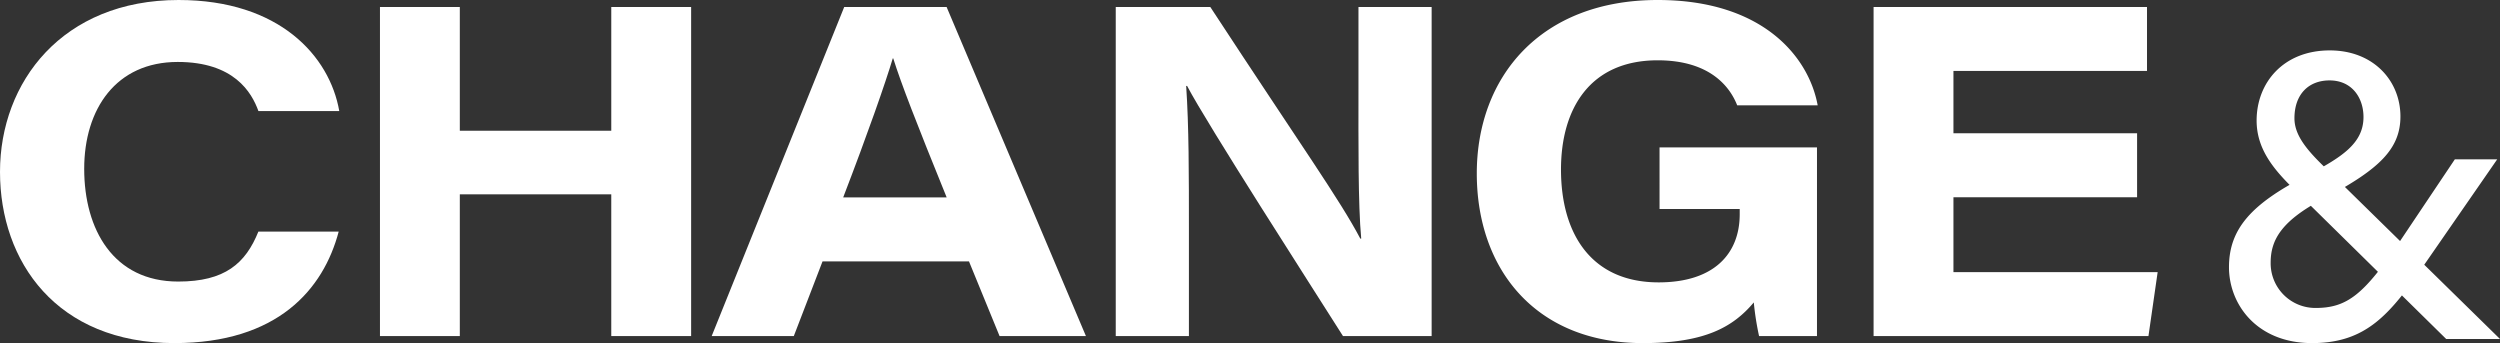 <svg xmlns="http://www.w3.org/2000/svg" xmlns:xlink="http://www.w3.org/1999/xlink" width="992.052" height="136.148" viewBox="0 0 992.052 136.148"><rect x="0" y="0" width="992.052" height="136.148" fill="#333333" stroke="none"/><defs><clipPath id="a"><rect width="856.2" height="136.148" fill="#fff"/></clipPath><clipPath id="b"><rect width="107.546" height="116.146" fill="#fff"/></clipPath></defs><g transform="translate(-40 -709.134)"><g transform="translate(40 709.134)"><g transform="translate(0 0)" clip-path="url(#a)"><path d="M134.4,91.9c-6.058,22.923-24.244,44.247-65.227,44.247C22.515,136.148,0,103.871,0,68.2S24.806,0,70.872,0c40,0,59.947,22.244,63.758,44.077H102.548c-2.683-7.471-9.742-19.493-32.025-19.493-24.418,0-37.111,18.6-37.111,42.429,0,24.047,11.594,44.714,37.3,44.714,18.575,0,26.739-7.222,31.818-19.827Z" transform="translate(0 0)" fill="#fff"/><path d="M89.021,1.643h31.689V50.735h60.1V1.643H212.5V132.227H180.809V75.971h-60.1v56.255H89.021Z" transform="translate(61.756 1.14)" fill="#fff"/><path d="M210.728,102.589l-11.4,29.637H166.737L219.33,1.643h40.637l55.285,130.582H280.982l-12.137-29.637Zm49.26-25.4c-12.152-29.93-18.07-45.183-21.2-55.158H238.6c-2.923,9.768-9.856,29.627-19.673,55.158Z" transform="translate(115.669 1.14)" fill="#fff"/><path d="M261.408,132.226V1.642h37.526c36.684,55.994,51.325,76.368,59.512,91.891h.371c-1.275-13.709-1.091-38.148-1.091-59.634V1.642H386.76V132.226H351.585c-12.307-19.447-54.091-84.352-61.863-99.272h-.371c1.091,16.121,1.091,34.684,1.091,57.883v41.389Z" transform="translate(181.344 1.139)" fill="#fff"/><path d="M480.991,133.365H458.01a113.95,113.95,0,0,1-2.093-13.36c-8.269,9.832-19.488,16.143-44.042,16.143-42.3,0-65.877-29.1-65.877-67.319C346,30.688,371.107,0,417.788,0c41.925,0,60.013,22.784,63.476,41.786h-31.94c-2.573-6.6-10.09-17.855-31.557-17.855-26.732,0-38.359,19.058-38.359,43.342,0,25.626,12.117,44.78,38.739,44.78,22.1,0,32.179-11.47,32.179-27.039v-2.07h-31.81V58.5h62.476Z" transform="translate(240.025 0)" fill="#fff"/><path d="M543.525,77.127H470.651V106.85h81.033l-3.65,25.375H438.961V1.643h108.5V27.018H470.651V51.752h72.874Z" transform="translate(304.516 1.14)" fill="#fff"/></g></g><g transform="translate(924.507 729.136)"><g transform="translate(0 0)" clip-path="url(#b)"><path d="M106.438,43.222l-29.1,42.04C63.969,104.635,54.5,116.146,32.967,116.146,11.04,116.146,0,100.763,0,86.031,0,70.958,8.7,60.984,30.693,49.752,44.612,42.5,53.376,36.985,53.376,26.435c0-7.463-4.434-14.527-13.478-14.527-8.318,0-13.921,5.527-13.921,15.029,0,7.019,5.335,13.107,13.389,20.747l68.18,66.836H86.195L25.861,55.147c-8.645-8.379-14.895-16.374-14.895-27.323C10.966,12.841,21.575,0,40,0,57.364,0,68.033,12.087,68.033,26.214c0,12.973-8.673,20.937-28.888,31.814C20.585,67.338,16.536,75.3,16.536,84.273A17.729,17.729,0,0,0,34.372,102.2c12.5,0,19.208-5.363,33.321-26.259l21.93-32.716Z" transform="translate(0 0)" fill="#fff"/></g></g></g></svg>